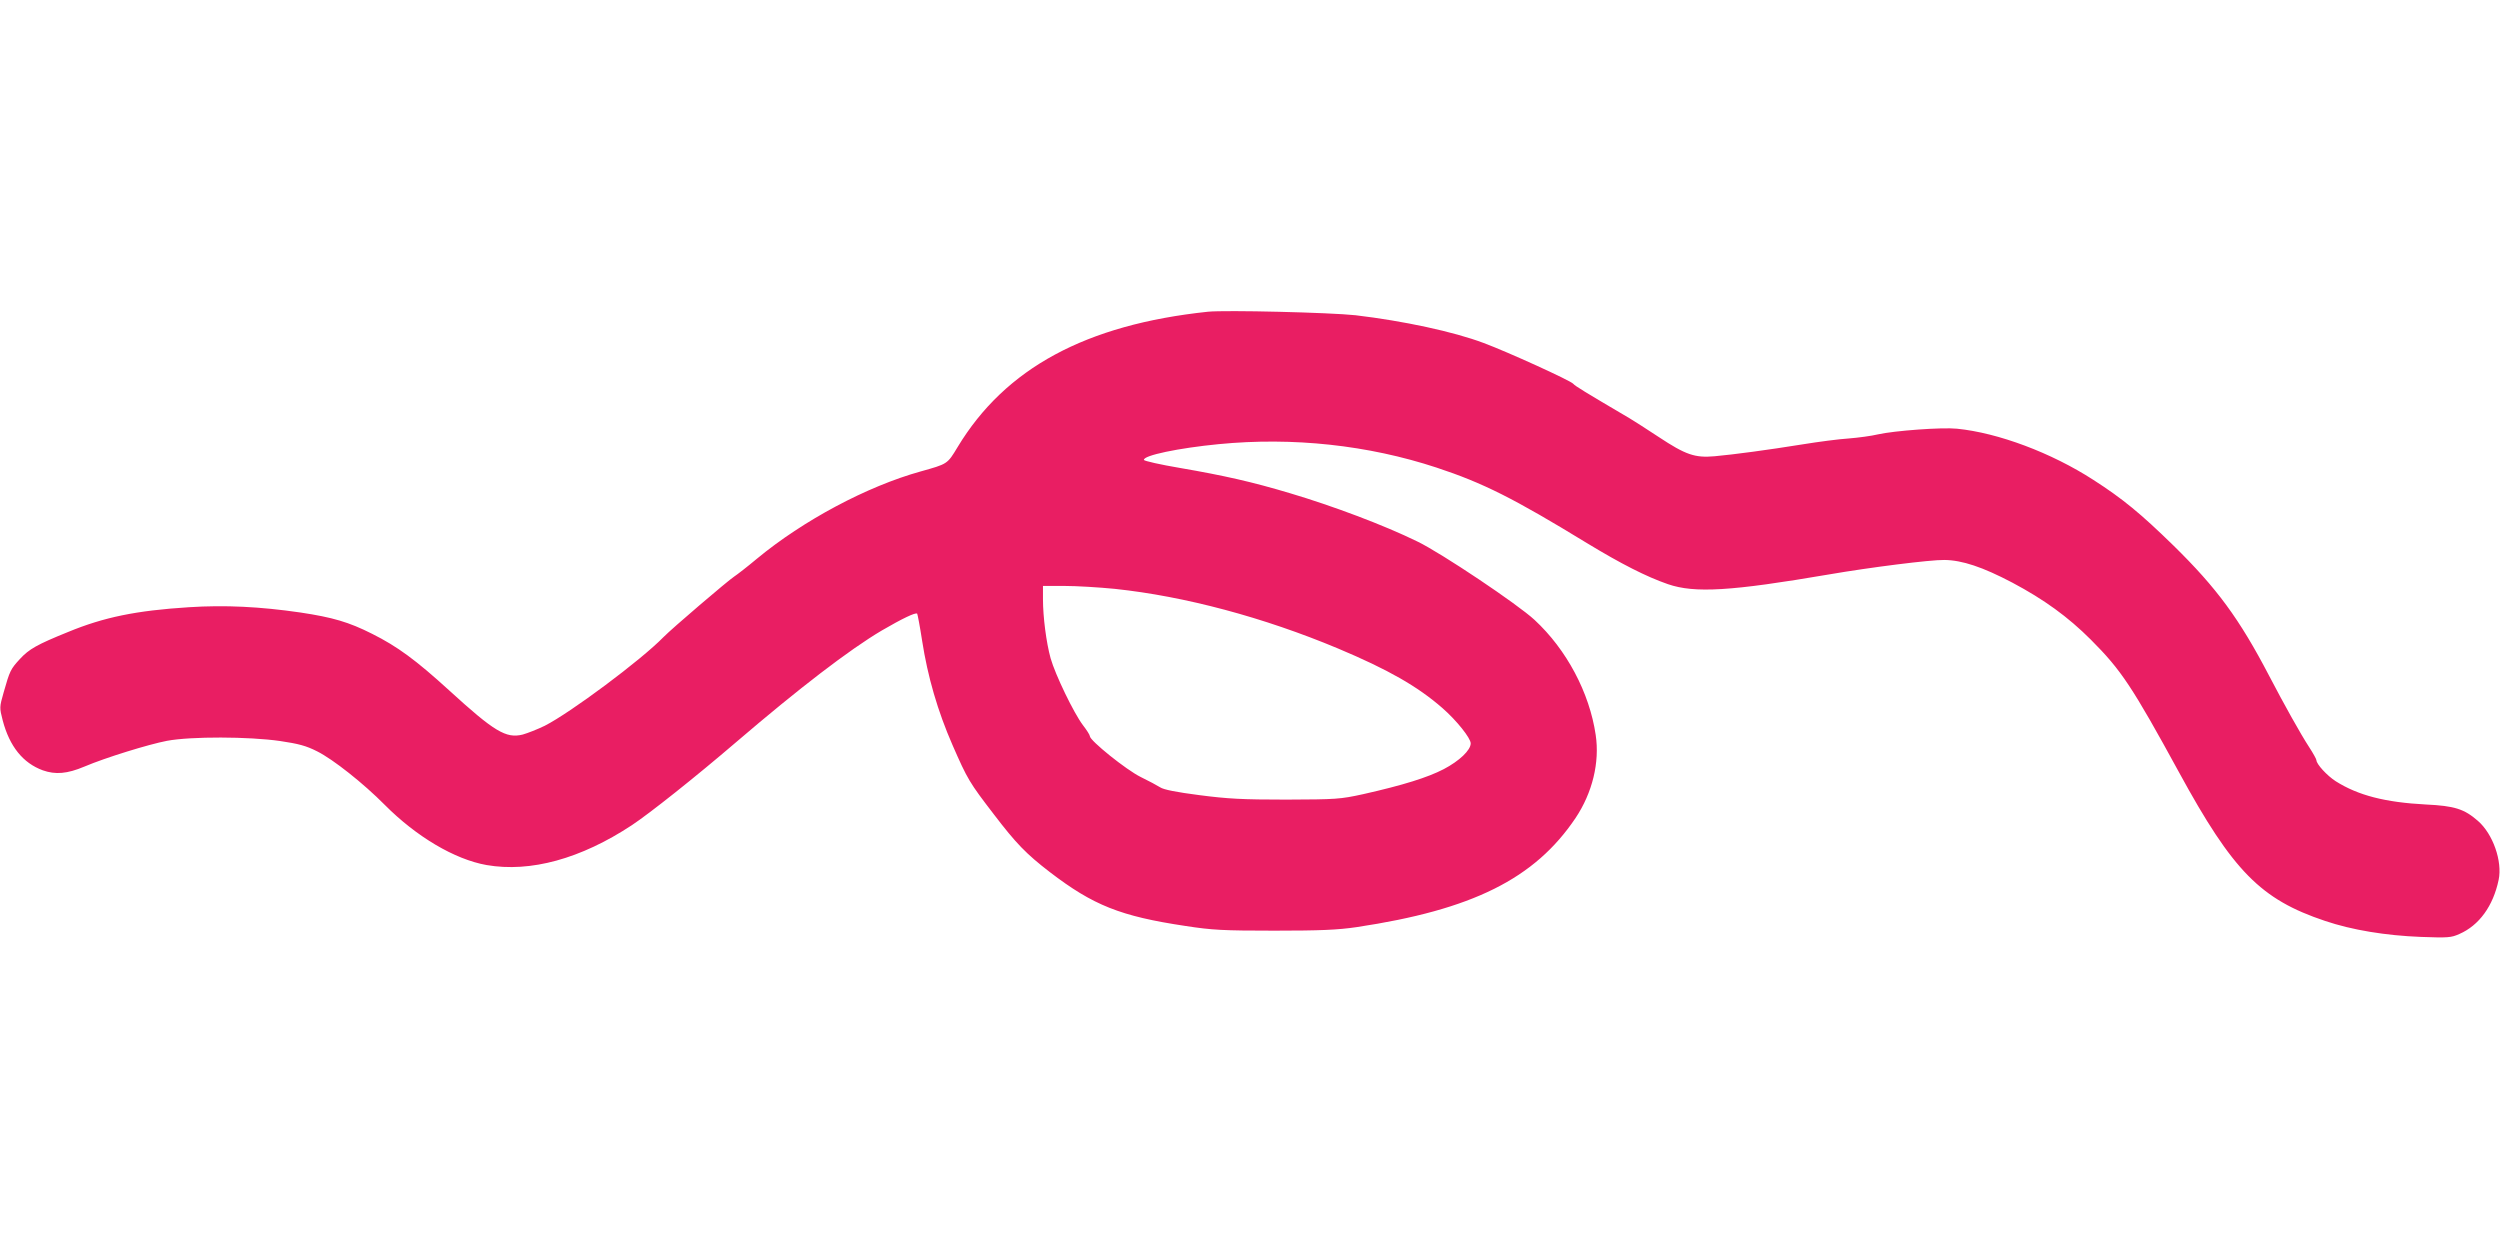 <?xml version="1.0" standalone="no"?>
<!DOCTYPE svg PUBLIC "-//W3C//DTD SVG 20010904//EN"
 "http://www.w3.org/TR/2001/REC-SVG-20010904/DTD/svg10.dtd">
<svg version="1.0" xmlns="http://www.w3.org/2000/svg"
 width="1280pt" height="640pt" viewBox="0 0 1280 640"
 preserveAspectRatio="xMidYMid meet">
<g transform="translate(0,640) scale(0.1,-0.1)"
fill="#e91e63" stroke="none">
<path d="M6185 4804 c-625 -66 -1038 -289 -1282 -693 -53 -88 -51 -86 -190
-125 -273 -76 -600 -250 -838 -447 -49 -41 -102 -82 -116 -91 -31 -20 -318
-265 -362 -310 -115 -118 -476 -387 -608 -454 -37 -18 -88 -38 -113 -45 -85
-21 -145 15 -376 226 -170 155 -265 225 -395 290 -119 60 -201 84 -367 109
-206 30 -386 39 -571 27 -269 -17 -435 -51 -619 -127 -158 -64 -199 -87 -246
-138 -48 -52 -52 -61 -83 -170 -22 -77 -22 -79 -5 -145 35 -133 104 -218 205
-255 65 -23 125 -18 213 19 108 46 329 114 423 132 123 23 419 22 579 -1 94
-14 133 -24 190 -53 82 -41 237 -164 346 -274 162 -163 358 -279 521 -308 225
-39 483 32 744 204 92 61 325 246 535 426 320 274 579 473 745 571 103 60 173
94 181 86 2 -3 14 -65 25 -137 29 -187 80 -362 156 -536 77 -176 86 -191 212
-355 113 -148 165 -202 286 -295 222 -170 361 -226 695 -276 136 -21 192 -24
455 -24 236 0 325 4 420 18 594 89 913 248 1122 559 86 129 124 284 103 425
-32 217 -149 437 -313 589 -86 80 -477 342 -599 401 -171 84 -435 183 -654
248 -194 58 -336 90 -562 129 -101 17 -184 36 -185 41 -5 23 177 61 383 81
381 37 765 -5 1115 -120 239 -79 394 -157 769 -386 176 -107 306 -173 416
-211 137 -47 322 -36 825 50 209 36 517 75 590 74 91 -1 196 -36 348 -116 162
-86 285 -175 402 -292 156 -156 212 -241 452 -680 276 -506 418 -650 747 -760
139 -47 311 -75 491 -82 138 -5 155 -4 197 15 101 44 173 143 201 277 20 95
-29 235 -106 302 -70 61 -119 77 -267 84 -209 11 -347 47 -461 119 -45 29 -99
88 -99 108 0 5 -17 36 -38 68 -43 66 -129 220 -204 364 -153 293 -268 449
-489 666 -168 164 -260 240 -411 337 -215 139 -488 241 -698 262 -77 8 -320
-10 -405 -29 -33 -8 -100 -17 -150 -21 -49 -3 -155 -17 -235 -30 -180 -29
-352 -52 -451 -61 -101 -9 -148 7 -287 99 -60 40 -127 82 -148 95 -233 137
-280 166 -289 177 -13 16 -335 163 -459 209 -154 58 -411 113 -656 142 -129
14 -664 27 -755 18z m-477 -1419 c359 -38 762 -146 1142 -305 257 -108 408
-194 536 -306 71 -62 144 -153 144 -180 0 -35 -58 -90 -138 -132 -83 -43 -208
-82 -412 -128 -119 -26 -137 -27 -395 -28 -225 0 -299 4 -445 23 -116 15 -183
28 -200 40 -14 9 -59 33 -100 53 -73 36 -260 186 -260 209 0 6 -16 31 -36 57
-46 61 -141 257 -165 342 -22 80 -39 211 -39 302 l0 68 110 0 c61 0 177 -7
258 -15z"/>
</g>
</svg>

